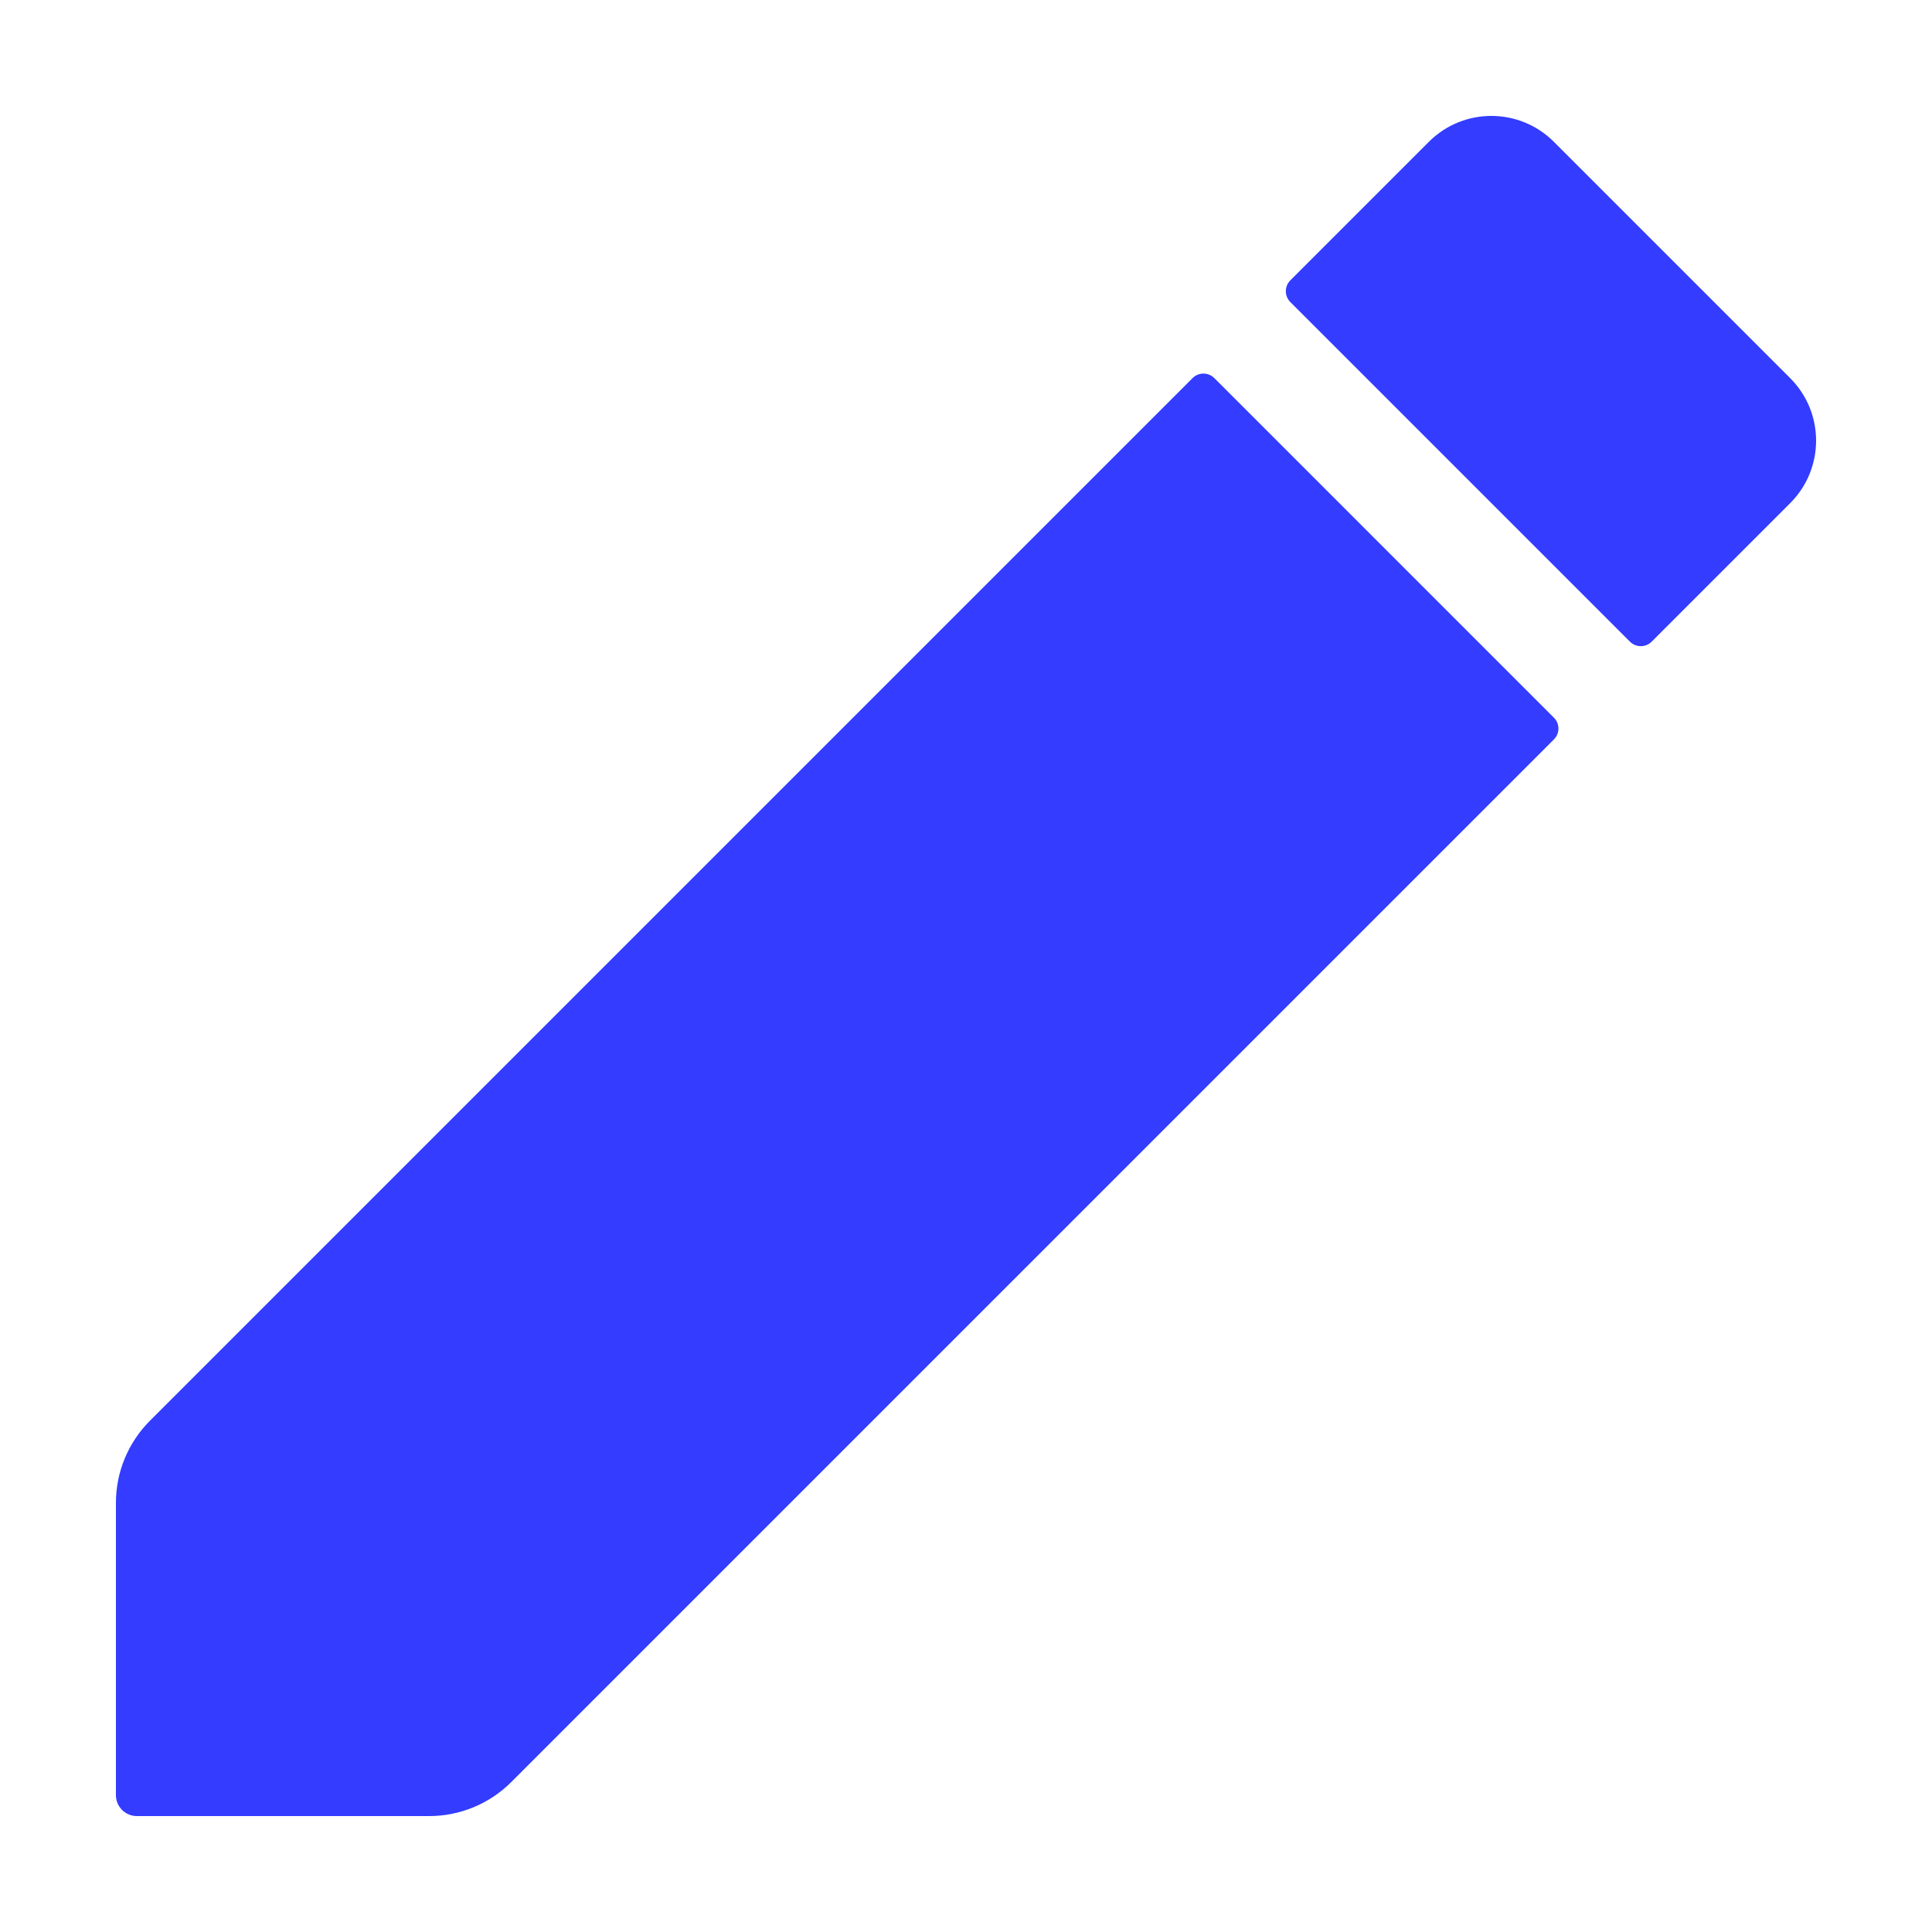 <?xml version="1.0" encoding="utf-8"?>
<!-- Generator: Adobe Illustrator 19.0.0, SVG Export Plug-In . SVG Version: 6.00 Build 0)  -->
<svg version="1.1" id="Layer_1" xmlns="http://www.w3.org/2000/svg" xmlns:xlink="http://www.w3.org/1999/xlink" x="0px" y="0px"
	 width="300px" height="300px" viewBox="-155 247 300 300" style="enable-background:new -155 247 300 300;" xml:space="preserve">
<style type="text/css">
	.st0{fill:#333cff;}
</style>
<g>
	<path class="st0" d="M101.469,346.639l21.511-21.511c5.36-5.36,5.36-14.049,0-19.409
		l-36.698-36.698c-5.36-5.36-14.049-5.36-19.409,0l-21.511,21.511
		c-0.93,0.93-0.93,2.439,0,3.37l52.738,52.738
		C99.03,347.569,100.538,347.569,101.469,346.639z"/>
	<path class="st0" d="M-137,480.367v45.376C-137,527.542-135.542,529-133.744,529h45.376
		c4.786,0,9.376-1.901,12.761-5.286L86.293,361.815c0.93-0.93,0.93-2.439,0-3.37
		L33.555,305.707c-0.93-0.93-2.439-0.93-3.37,0l-161.899,161.899
		C-135.099,470.991-137,475.581-137,480.367z"/>
</g>
</svg>
